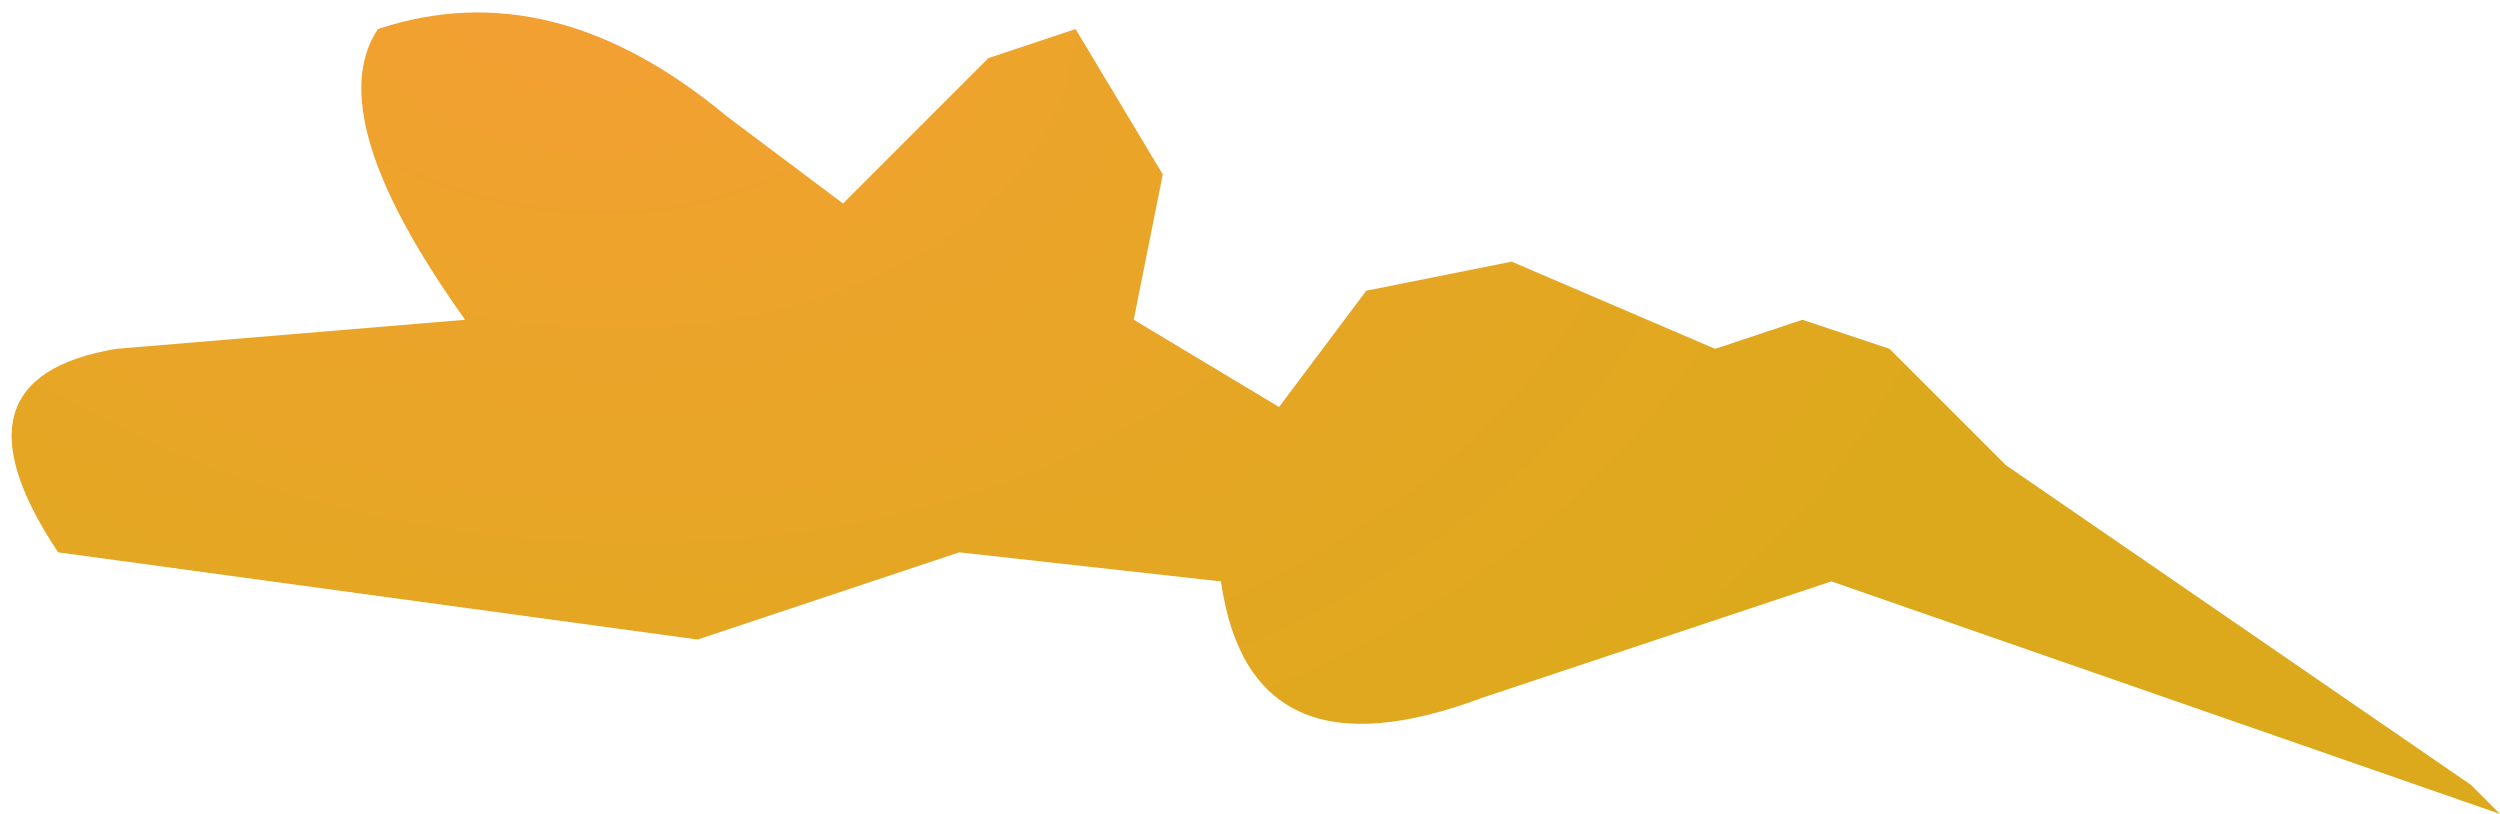 <?xml version="1.0" encoding="UTF-8" standalone="no"?>
<svg xmlns:xlink="http://www.w3.org/1999/xlink" height="1.4px" width="4.3px" xmlns="http://www.w3.org/2000/svg">
  <g transform="matrix(1.0, 0.0, 0.0, 1.0, 0.0, 0.0)">
    <path d="M4.3 1.4 L3.15 1.0 2.55 1.2 Q2.15 1.35 2.1 1.0 L1.65 0.95 1.2 1.1 0.1 0.95 Q-0.1 0.65 0.2 0.6 L0.8 0.55 Q0.55 0.2 0.65 0.05 0.95 -0.05 1.25 0.2 L1.45 0.35 1.6 0.2 1.7 0.1 1.85 0.05 2.0 0.3 1.95 0.55 2.2 0.7 2.35 0.5 2.6 0.45 2.95 0.6 3.1 0.55 3.25 0.6 3.45 0.8 4.25 1.35 4.3 1.4" fill="url(#gradient0)" fill-rule="evenodd" stroke="none"/>
  </g>
  <defs>
    <radialGradient cx="0" cy="0" gradientTransform="matrix(0.003, 0.0, 2.0E-4, 0.002, 1.0, 0.0)" gradientUnits="userSpaceOnUse" id="gradient0" r="819.2" spreadMethod="pad">
      <stop offset="0.0" stop-color="#f49f33"/>
      <stop offset="0.322" stop-color="#eca42b"/>
      <stop offset="1.0" stop-color="#dda91c"/>
    </radialGradient>
  </defs>
</svg>
